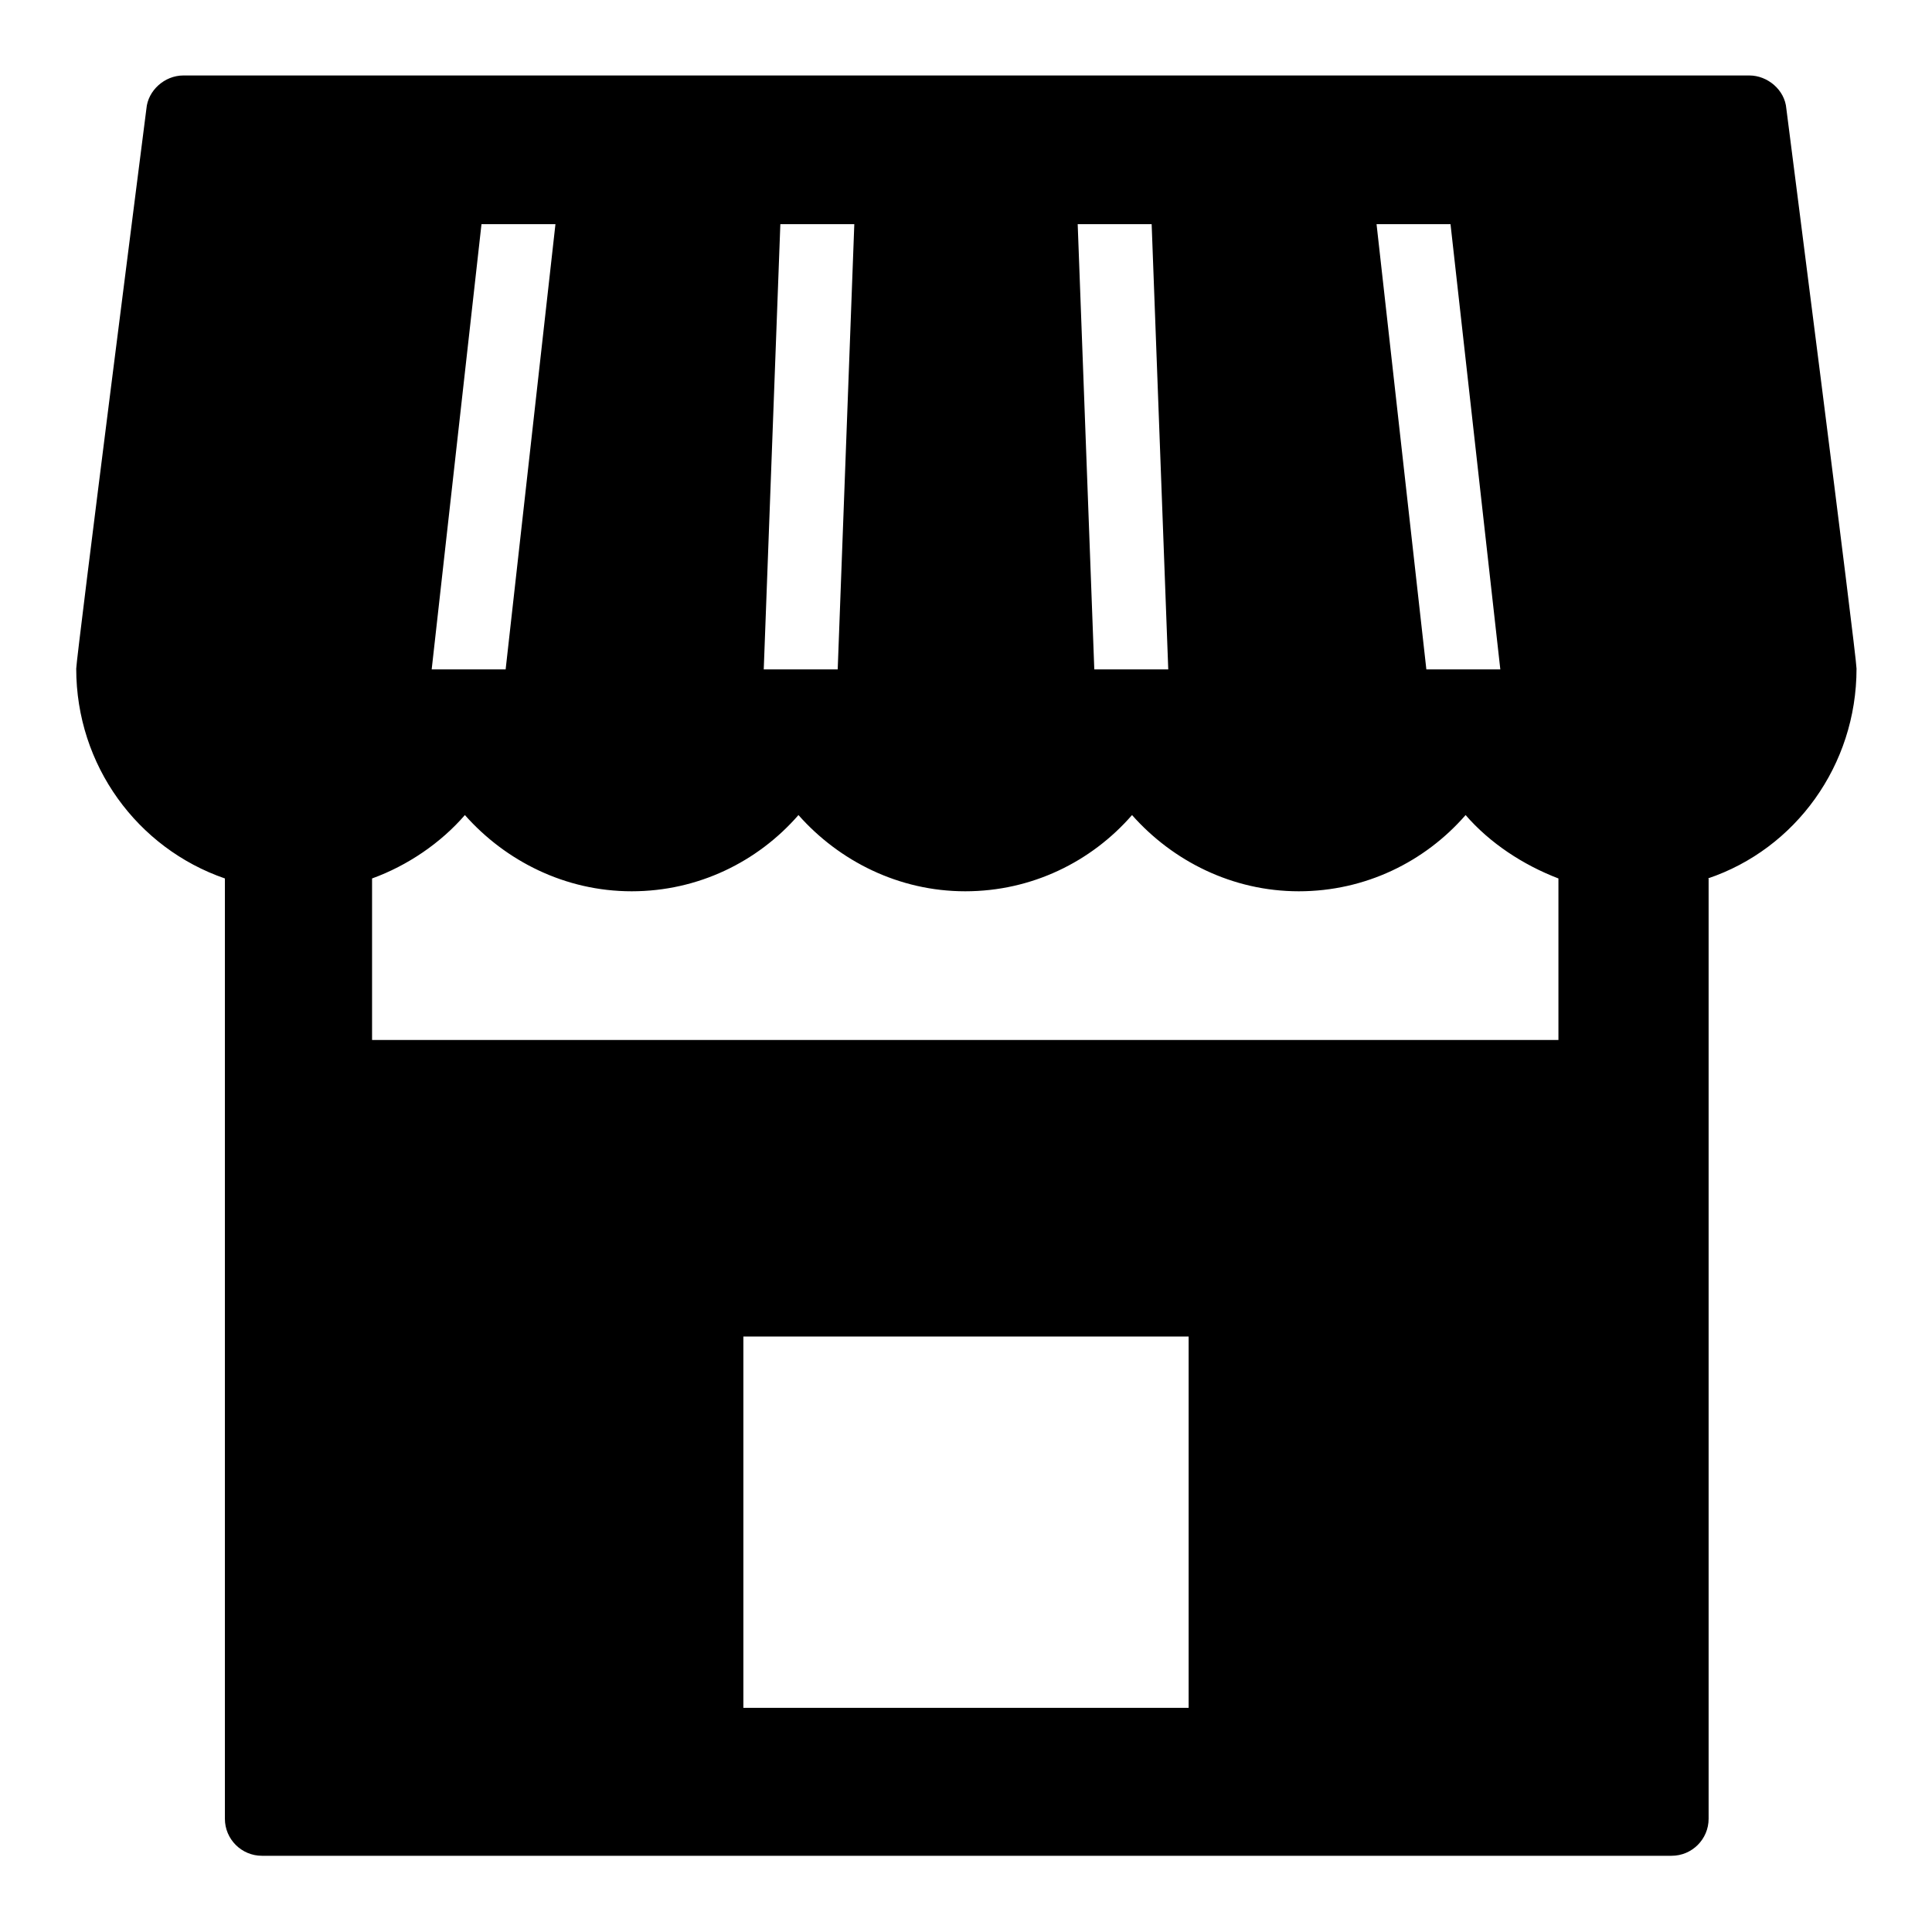 <?xml version="1.0" encoding="utf-8"?>
<!-- Svg Vector Icons : http://www.onlinewebfonts.com/icon -->
<!DOCTYPE svg PUBLIC "-//W3C//DTD SVG 1.1//EN" "http://www.w3.org/Graphics/SVG/1.1/DTD/svg11.dtd">
<svg version="1.1" xmlns="http://www.w3.org/2000/svg" xmlns:xlink="http://www.w3.org/1999/xlink" x="0px" y="0px" viewBox="0 0 256 256" enable-background="new 0 0 256 256" xml:space="preserve">
<g> <path fill="#000000" d="M226.3,116.4c11.6-3.9,19.7-15,19.7-27.8c0-1.7-9.3-74.2-9.3-74.2c-0.2-2.5-2.5-4.4-4.9-4.4H24.3 c-2.5,0-4.7,2-4.9,4.4c0,0-9.3,72.8-9.3,74.2c0,12.8,8.1,23.8,19.7,27.8v124.6c0,2.7,2.2,4.9,4.9,4.9h186.8c2.7,0,4.9-2.2,4.9-4.9 V116.4z M192.2,29.7l6.6,59H189l-6.6-59H192.2z M152.6,29.7l2.2,59H145l-2.2-59H152.6z M103.4,29.7h9.8l-2.2,59h-9.8L103.4,29.7z  M63.8,29.7h9.8l-6.6,59h-9.8L63.8,29.7z M157.5,226.3h-59v-49.2h59V226.3z M206.7,137.8H49.3v-21.4c4.7-1.7,9.1-4.7,12.3-8.4 c5.4,6.1,13.3,10.1,22.1,10.1s16.7-3.9,22.1-10.1c5.4,6.1,13.3,10.1,22.1,10.1c8.8,0,16.7-3.9,22.1-10.1 c5.4,6.1,13.3,10.1,22.1,10.1s16.7-3.9,22.1-10.1c3.2,3.7,7.6,6.6,12.3,8.4V137.8L206.7,137.8z"/></g>
</svg>